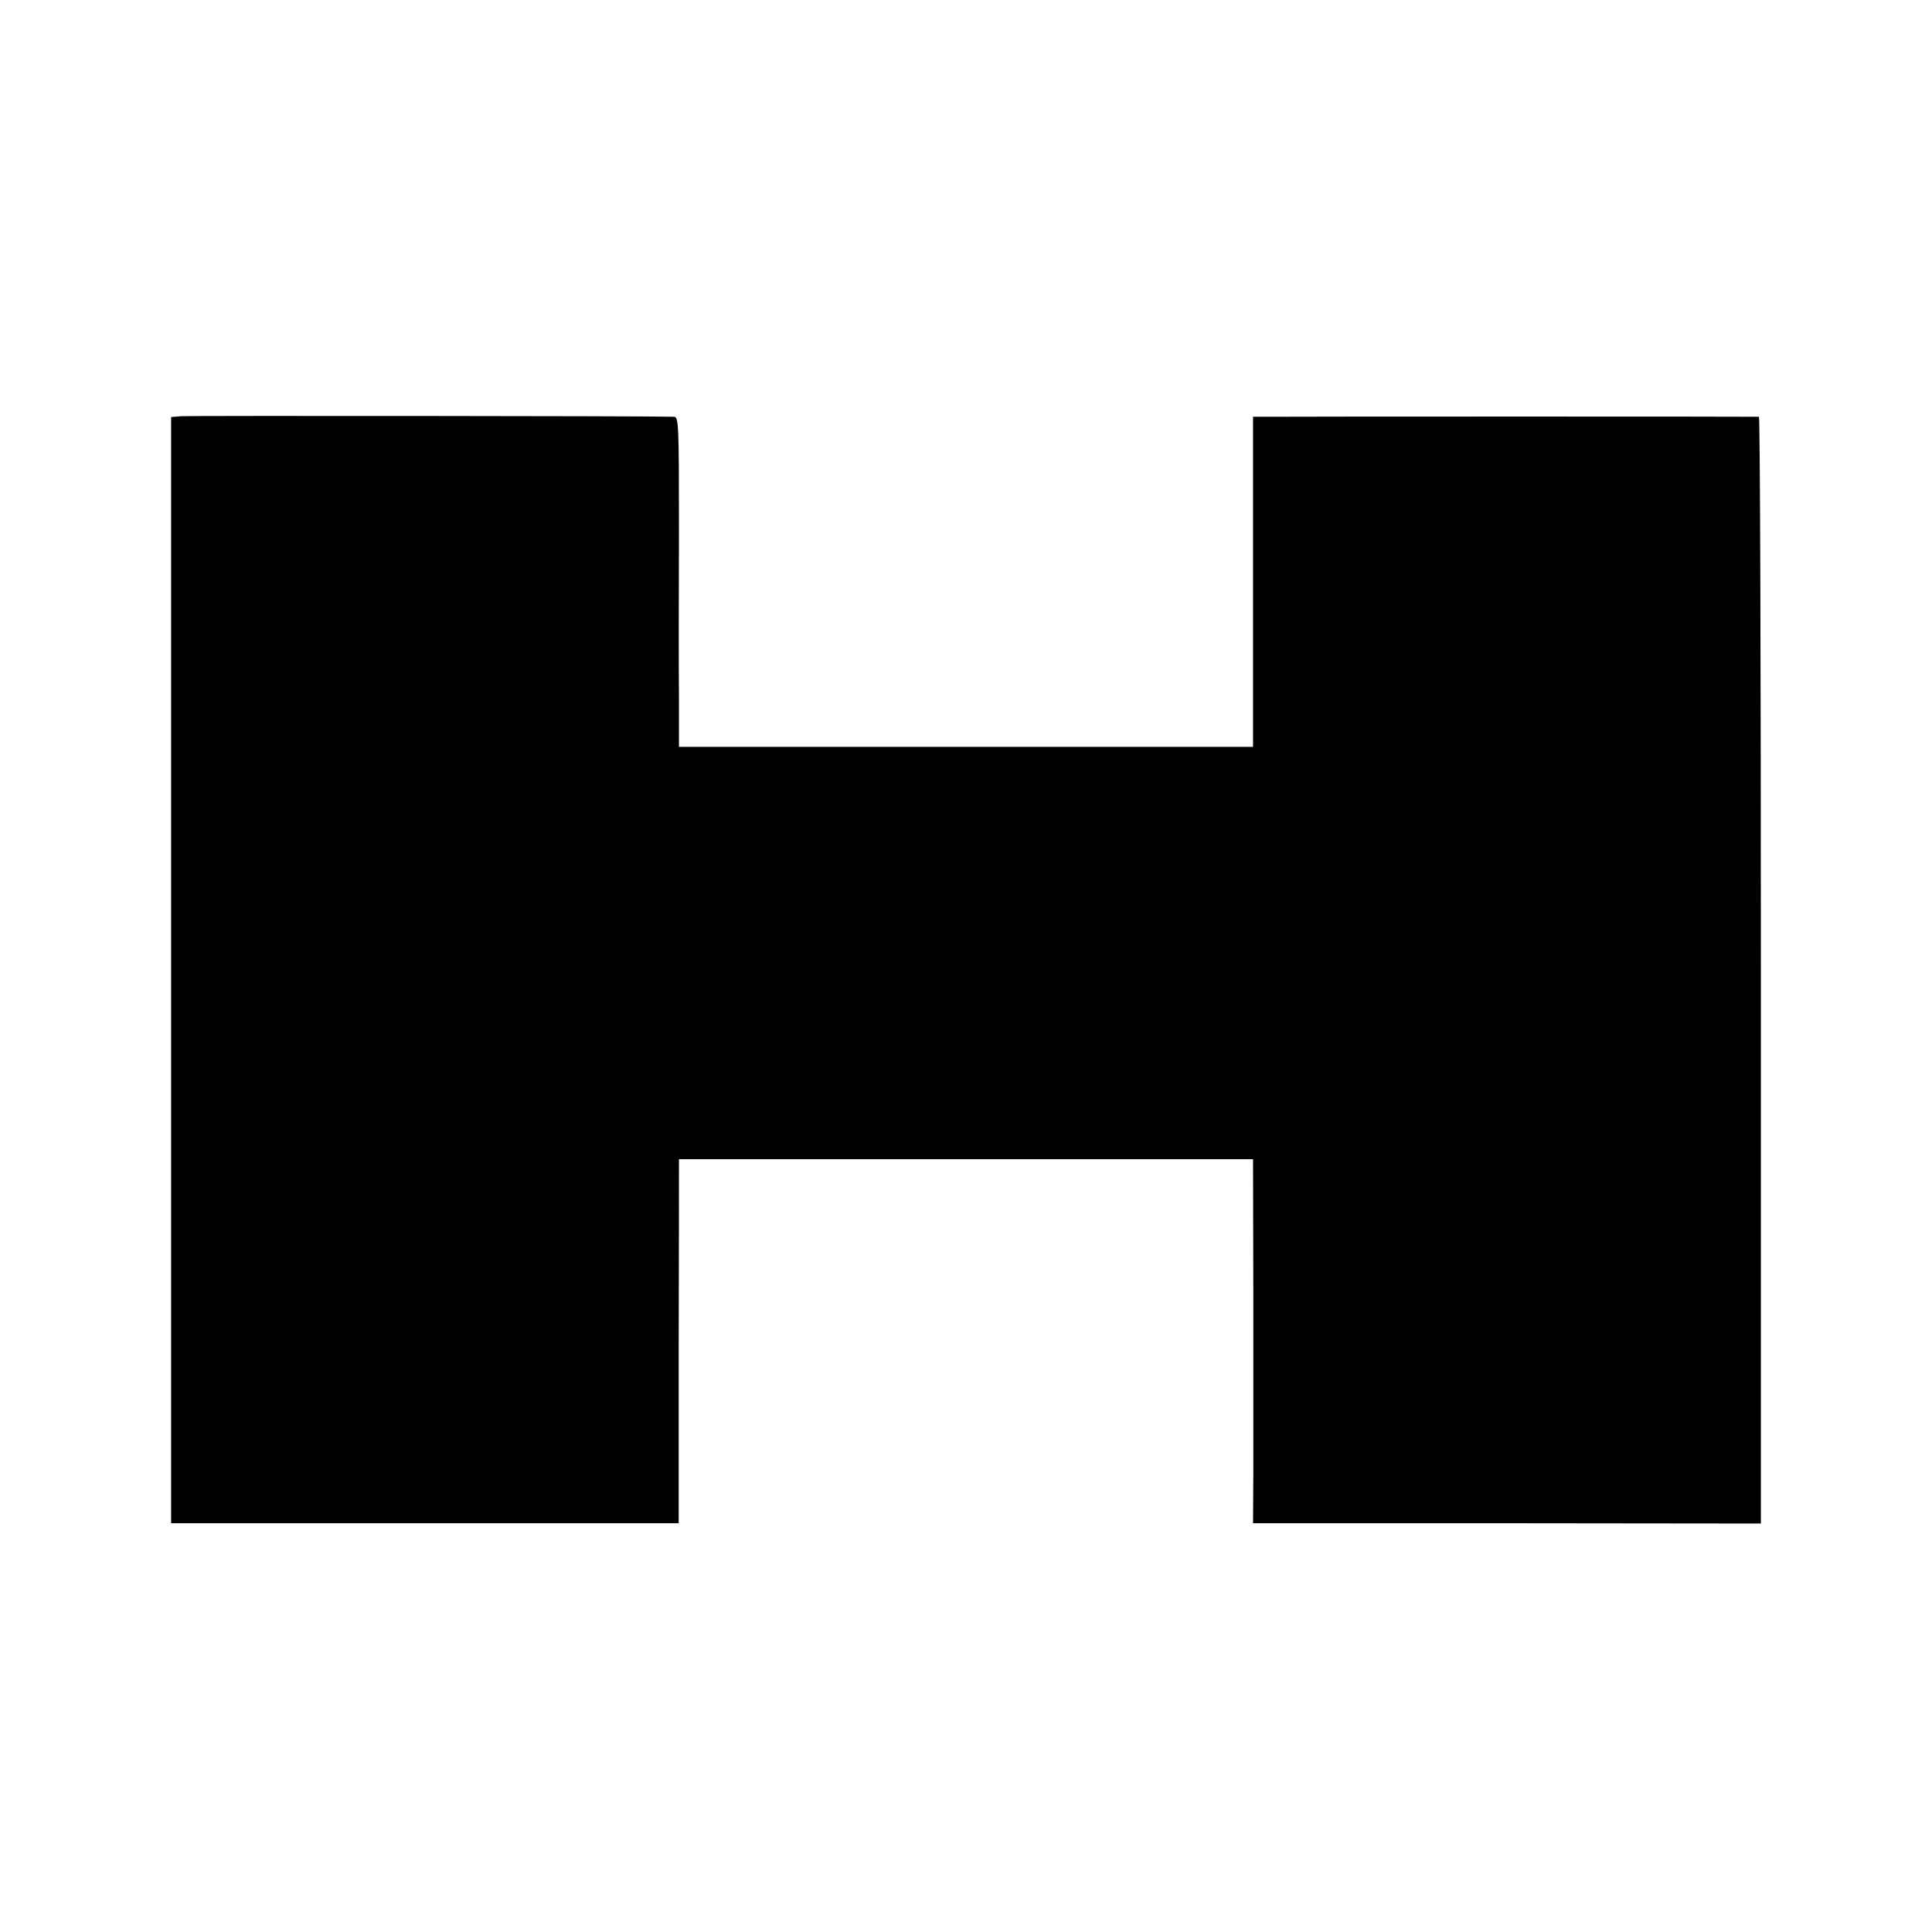 <?xml version="1.0" standalone="no"?>
<!DOCTYPE svg PUBLIC "-//W3C//DTD SVG 20010904//EN"
 "http://www.w3.org/TR/2001/REC-SVG-20010904/DTD/svg10.dtd">
<svg version="1.0" xmlns="http://www.w3.org/2000/svg"
 width="700pt" height="700pt" viewBox="0 0 700 700"
 preserveAspectRatio="xMidYMid meet">
<g transform="translate(0,700) scale(0.1,-0.1)"
fill="#000000" stroke="none">
<path d="M658 5492 l-38 -3 0 -2004 0 -2004 920 0 919 0 0 627 c1 345 1 642 1
660 l0 32 1040 0 1040 0 1 -482 c0 -266 0 -563 0 -660 l-1 -177 920 0 920 -1
0 2005 c0 1103 -3 2005 -7 2005 -11 1 -1704 1 -1775 0 l-58 0 0 -598 0 -598
-1040 0 -1040 0 0 176 c-1 96 -1 365 0 598 0 395 -1 422 -18 422 -108 3 -1757
4 -1784 2z"/>
</g>
</svg>
